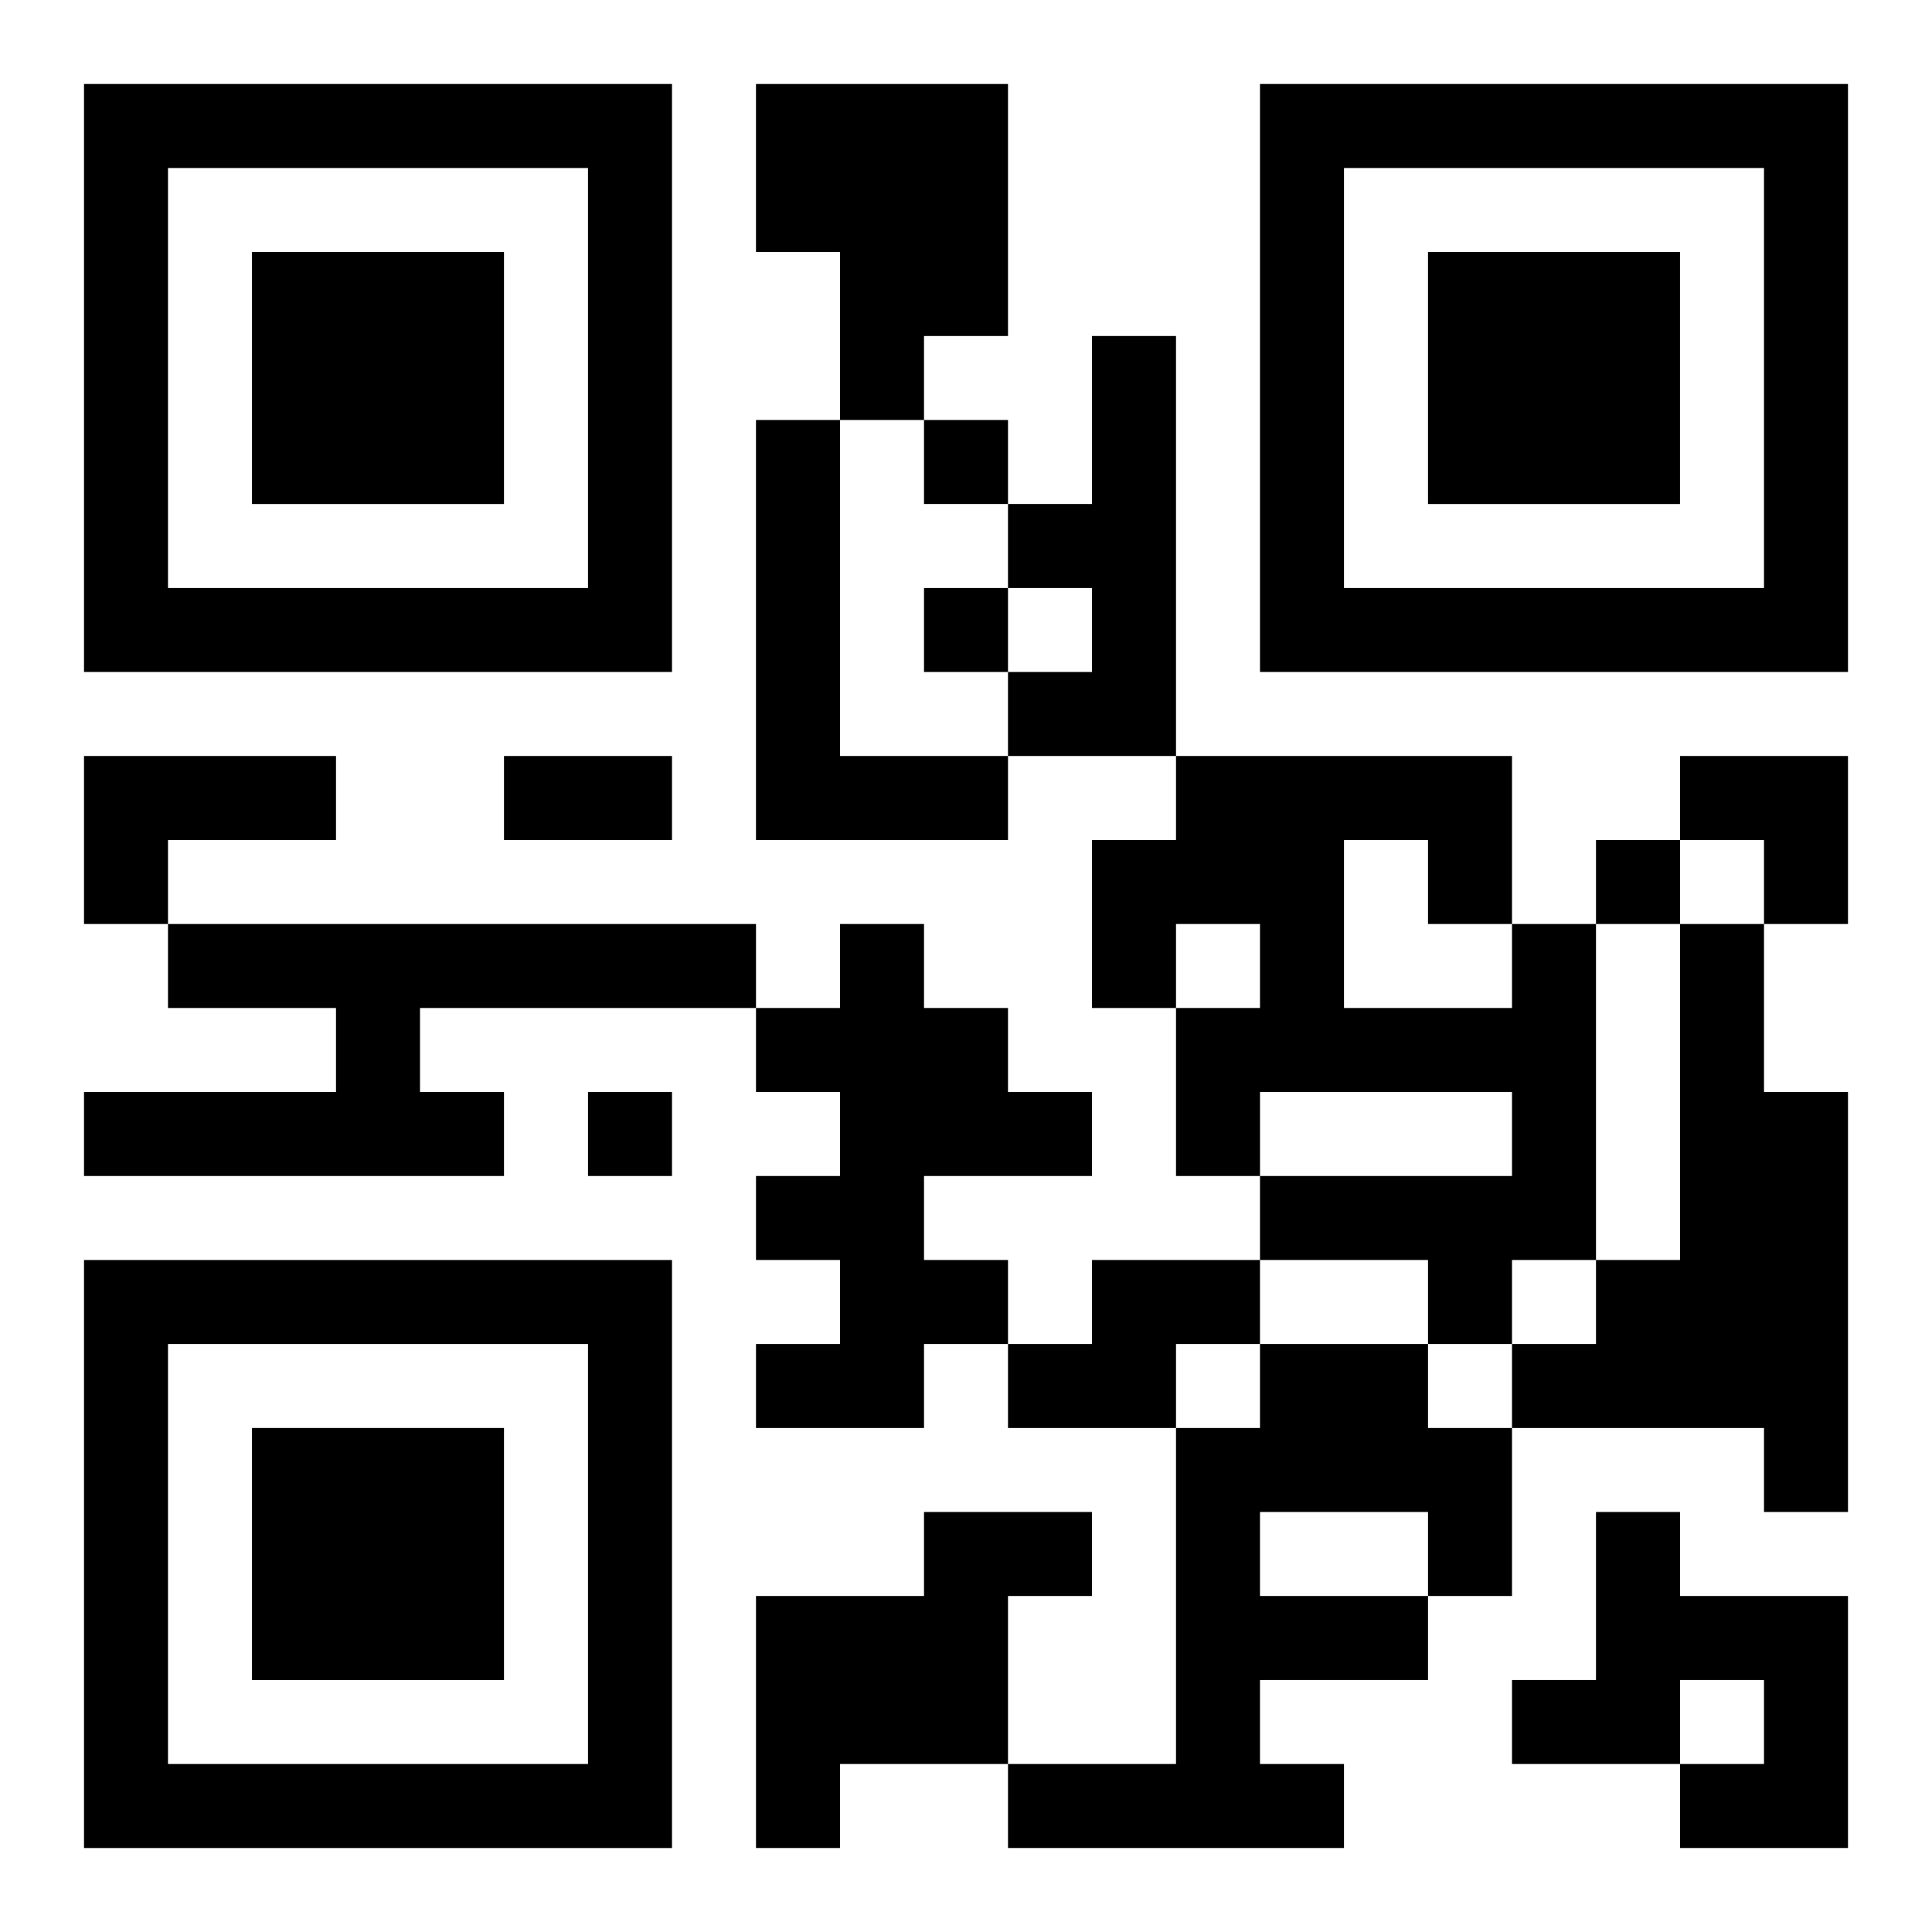 <?xml version="1.0" encoding="UTF-8"?>
<svg width="250" height="250" baseProfile="full" version="1.1" viewBox="-1 -1 23 23" xmlns="http://www.w3.org/2000/svg" xmlns:xlink="http://www.w3.org/1999/xlink"><symbol id="a"><path d="m0 7v7h7v-7h-7zm1 1h5v5h-5v-5zm1 1v3h3v-3h-3z"/></symbol><use y="-7" xlink:href="#a"/><use y="7" xlink:href="#a"/><use x="14" y="-7" xlink:href="#a"/><path d="m8 0h3v3h-1v1h-1v-2h-1v-2m4 3h1v5h-2v-1h1v-1h-1v-1h1v-2m-4 1h1v4h2v1h-3v-5m-8 4h3v1h-2v1h-1v-2m1 2h7v1h-4v1h1v1h-5v-1h3v-1h-2v-1m8 0h1v1h1v1h1v1h-2v1h1v1h-1v1h-2v-1h1v-1h-1v-1h1v-1h-1v-1h1v-1m8 0h1v4h-1v1h-1v-1h-2v-1h3v-1h-3v1h-1v-2h1v-1h-1v1h-1v-2h1v-1h4v2m-2-1v2h2v-1h-1v-1h-1m4 1h1v2h1v5h-1v-1h-3v-1h1v-1h1v-4m-7 4h2v1h-1v1h-2v-1h1v-1m2 1h2v1h1v2h-1v1h-2v1h1v1h-4v-1h2v-4h1v-1m0 2v1h2v-1h-2m-4 0h2v1h-1v2h-2v1h-1v-3h2v-1m8 0h1v1h2v3h-2v-1h1v-1h-1v1h-2v-1h1v-2m-8-13v1h1v-1h-1m0 2v1h1v-1h-1m8 3v1h1v-1h-1m-12 3v1h1v-1h-1m-1-4h2v1h-2v-1m14 0h2v2h-1v-1h-1z"/></svg>
